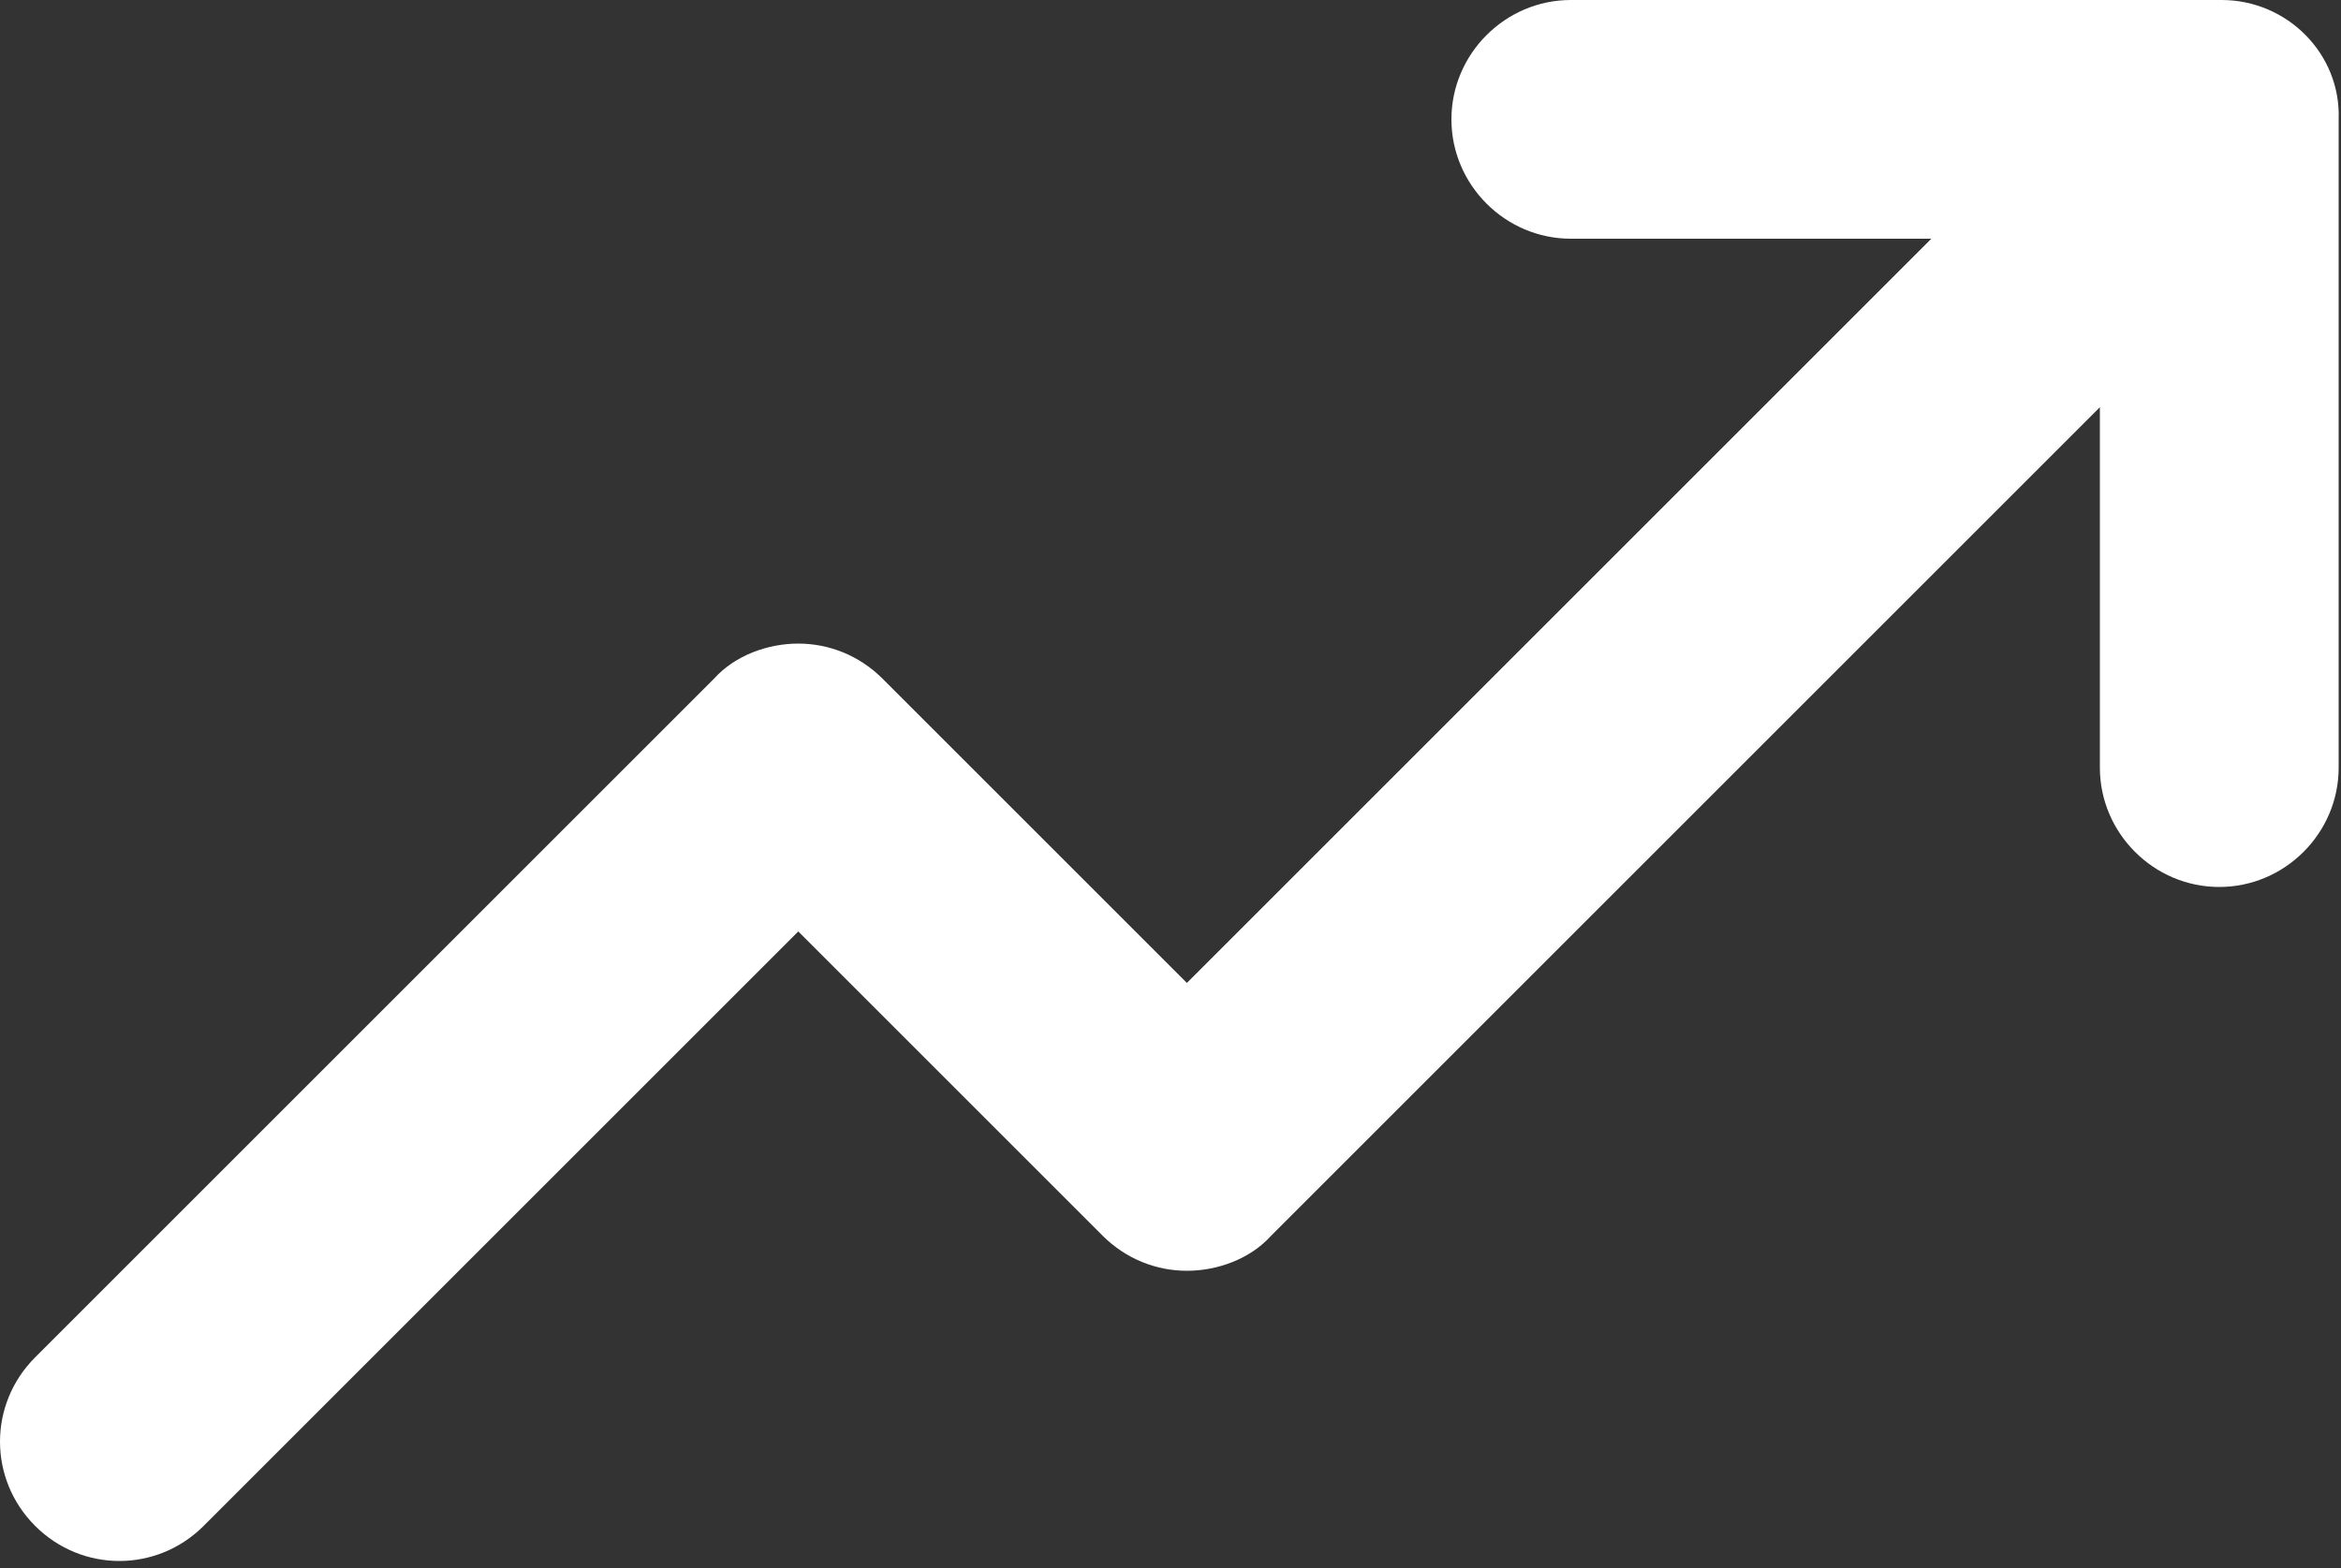 <?xml version="1.0" encoding="UTF-8"?> <!-- Generator: Adobe Illustrator 26.0.1, SVG Export Plug-In . SVG Version: 6.00 Build 0) --> <svg xmlns="http://www.w3.org/2000/svg" xmlns:xlink="http://www.w3.org/1999/xlink" id="Layer_1" x="0px" y="0px" viewBox="0 0 100 67" style="enable-background:new 0 0 100 67;" xml:space="preserve"><rect x="0" y="0" width="100" height="67" fill="#333333" stroke="none"/> <style type="text/css"> .st0{fill:#FFFFFF;} </style> <path class="st0" d="M94.9,0H67.1C64.3,0,62,2.3,62,5.1s2.3,5.1,5.1,5.1h15.4L50.7,42l-13-13c-1-1-2.3-1.5-3.6-1.5s-2.7,0.5-3.6,1.5 l-29,29c-2,2-2,5.2,0,7.2c1,1,2.3,1.5,3.6,1.5s2.6-0.5,3.6-1.5l25.4-25.4l13,13c1,1,2.3,1.5,3.6,1.5s2.7-0.5,3.6-1.5l35.4-35.4v15.4 c0,2.8,2.3,5.1,5.1,5.1c2.8,0,5.1-2.3,5.1-5.1V5.1C100,2.3,97.7,0,94.9,0z"></path> </svg> 